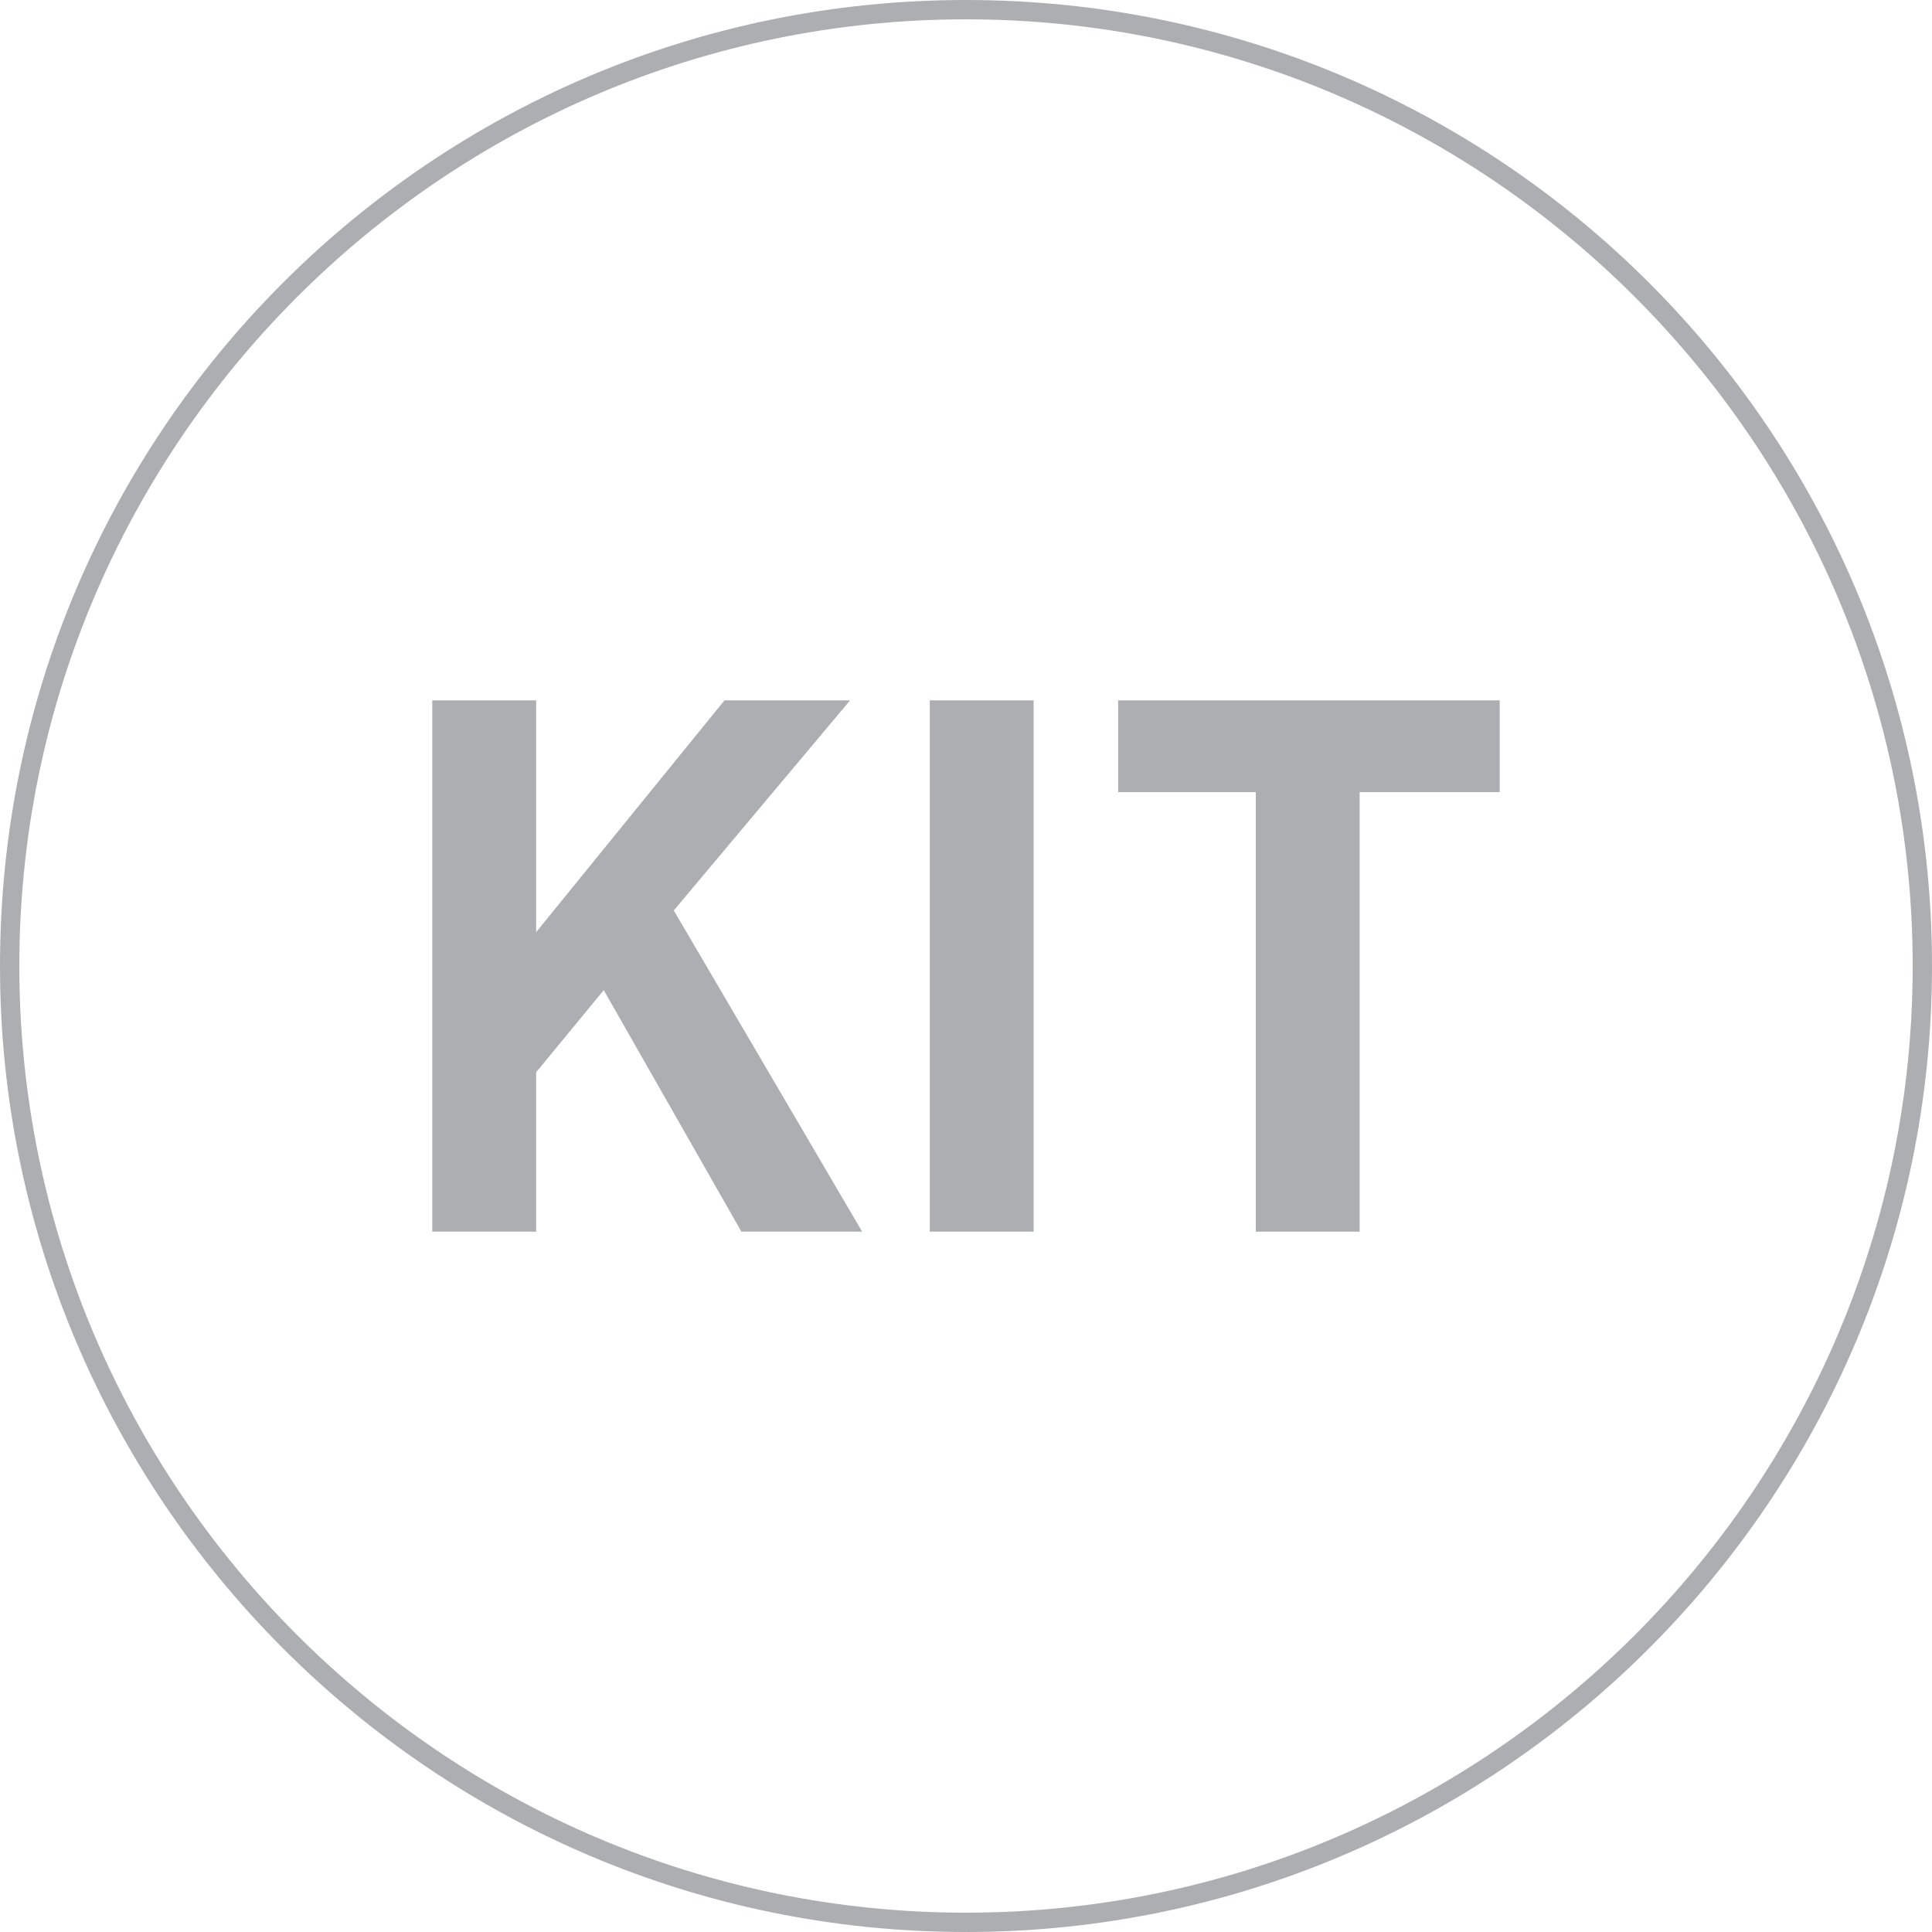 <?xml version="1.0" encoding="utf-8"?>
<!-- Generator: Adobe Illustrator 26.1.0, SVG Export Plug-In . SVG Version: 6.00 Build 0)  -->
<svg version="1.1" id="Слой_1" xmlns="http://www.w3.org/2000/svg" xmlns:xlink="http://www.w3.org/1999/xlink" x="0px" y="0px"
	 viewBox="0 0 80 80" style="enable-background:new 0 0 80 80;" xml:space="preserve">
<style type="text/css">
	.st0{fill:#ACAEB1;}
</style>
<g>
	<path class="st0" d="M40,0C17.9,0,0,17.9,0,40c0,22,17.9,40,40,40c22,0,40-17.9,40-40S62.1,0,40,0z M40,79.2
		C18.4,79.2,0.8,61.6,0.8,40S18.4,0.8,40,0.8S79.2,18.4,79.2,40S61.6,79.2,40,79.2z"/>
</g>
<g>
	<path class="st0" d="M30.7,51l-5.7-10l-2.8,3.4V51h-4.3V29h4.3v9.6L30,29h5.2l-7.3,8.7L35.7,51H30.7z"/>
	<path class="st0" d="M38.5,51V29h4.3v22H38.5z"/>
	<path class="st0" d="M56.3,32.8V51H52V32.8h-5.7V29h15.8v3.8H56.3z"/>
</g>
</svg>
